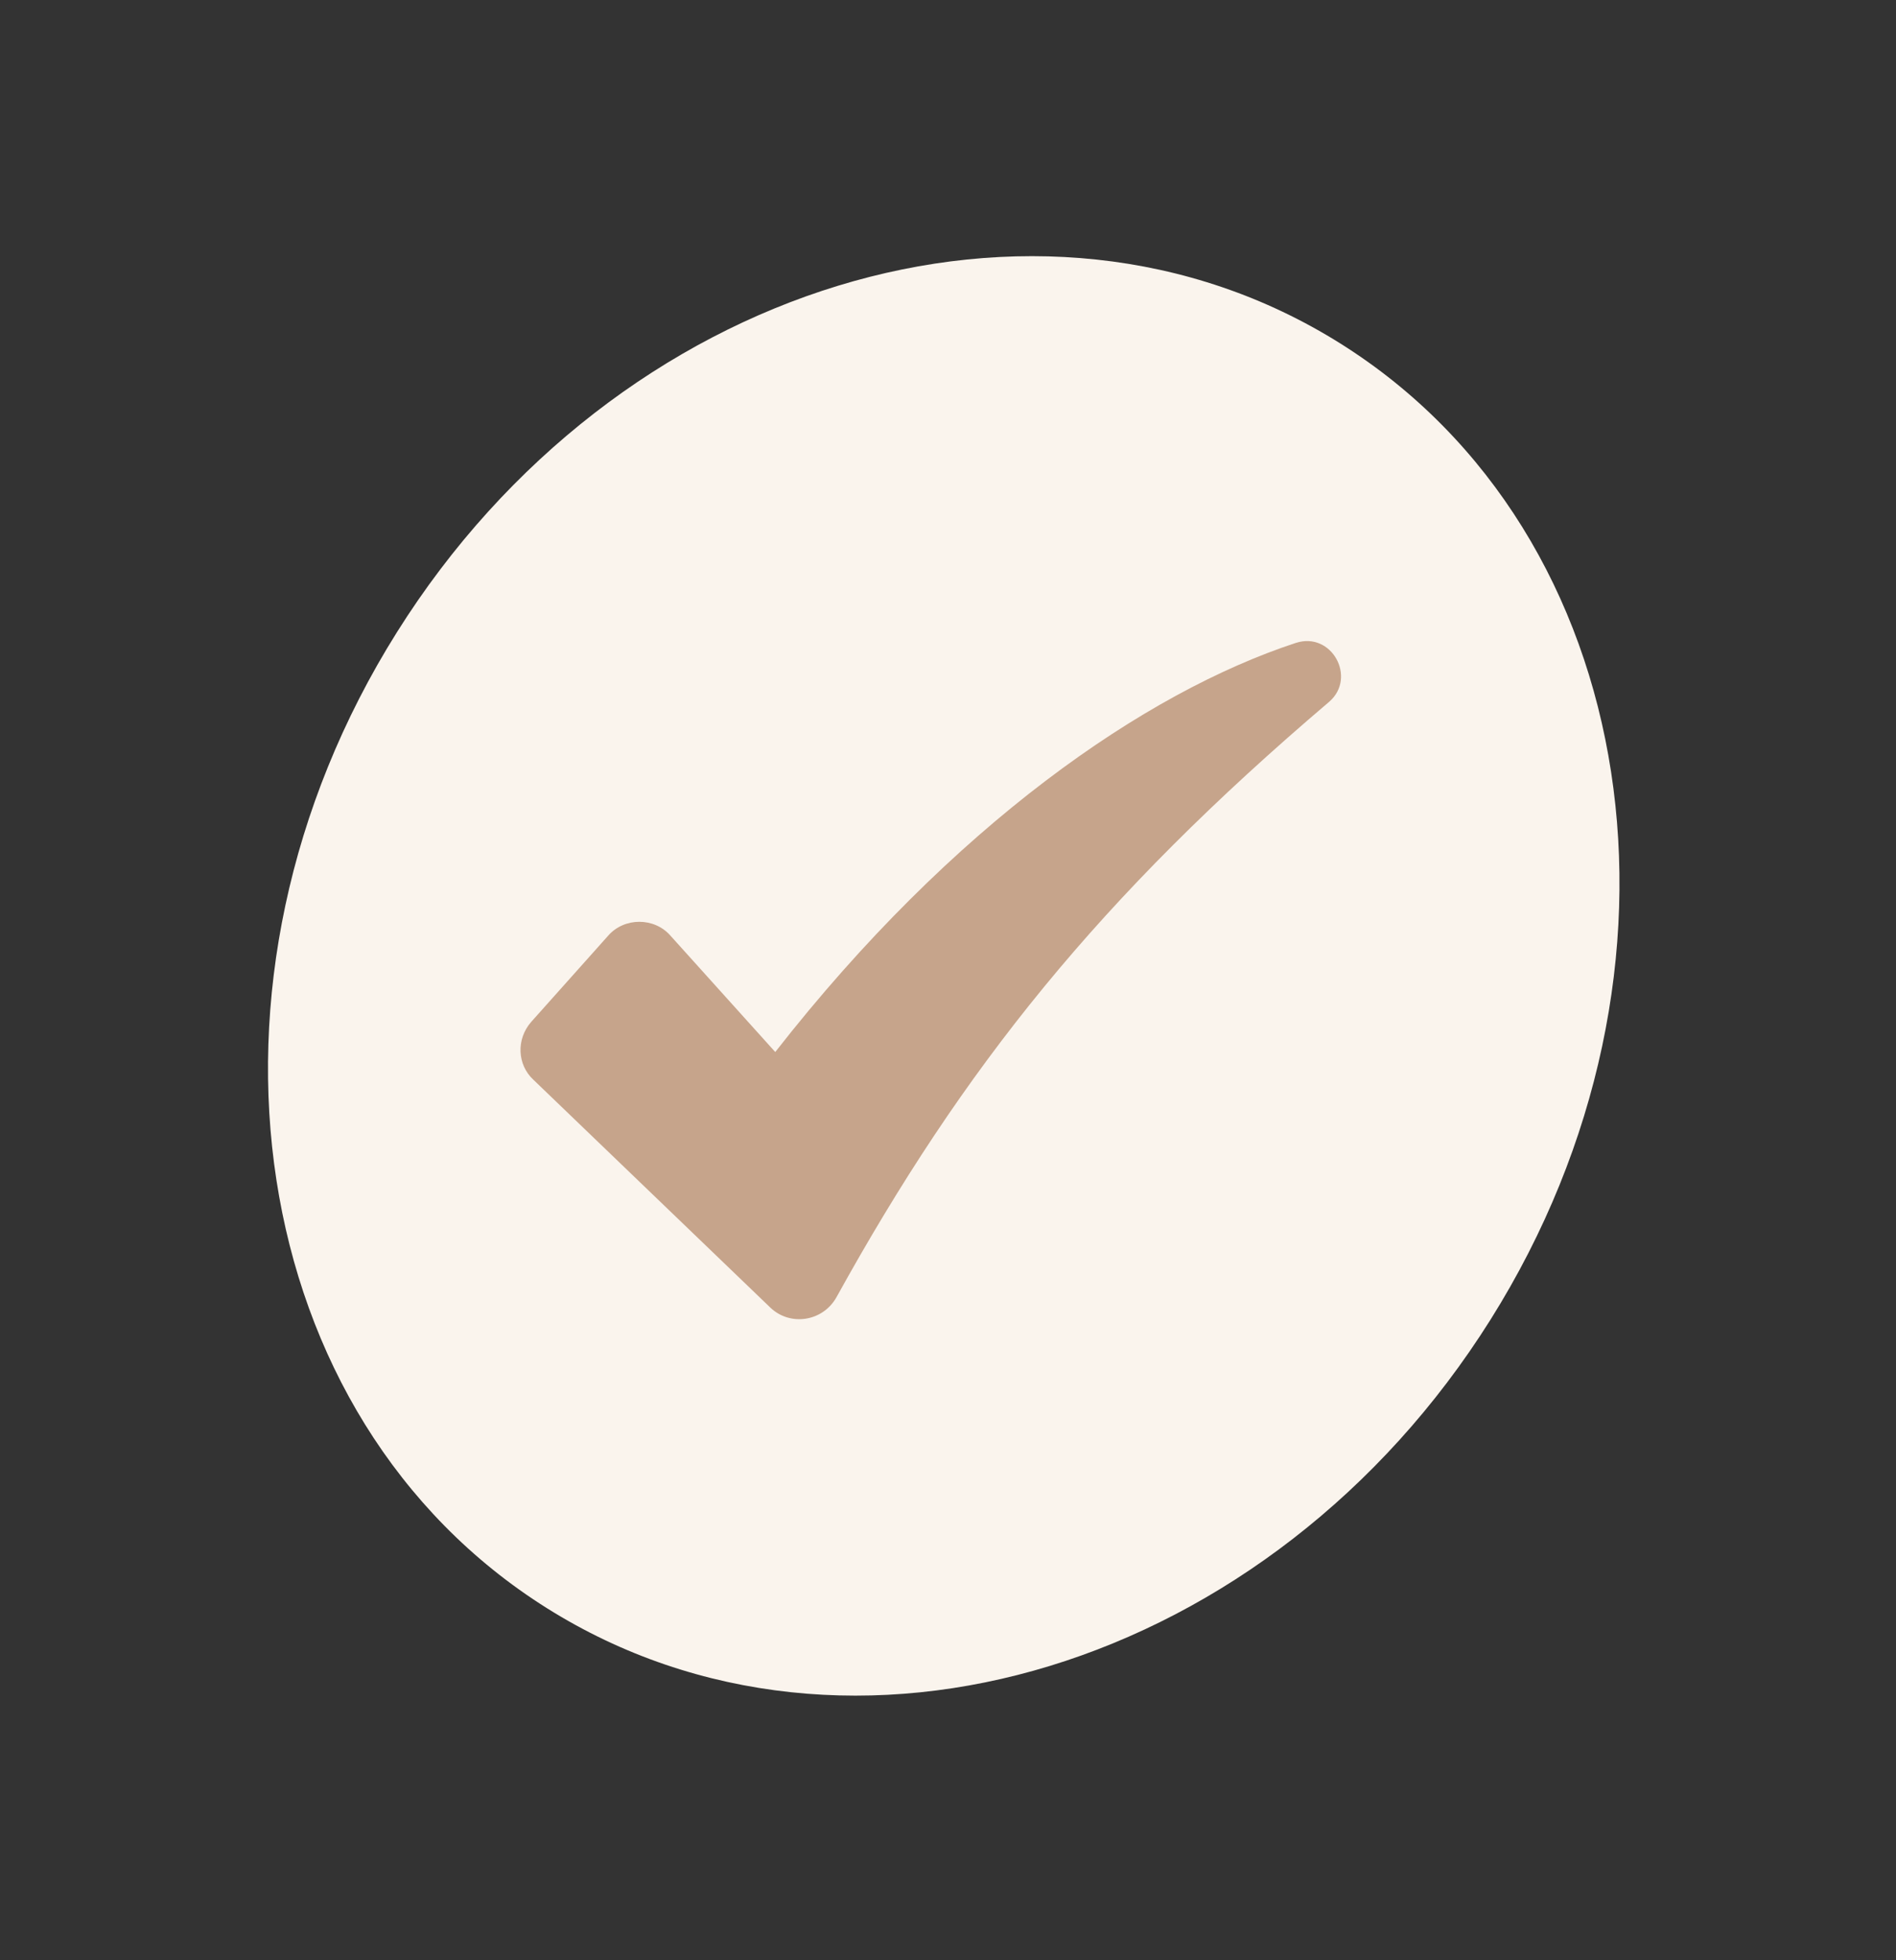 <svg width="90" height="93" viewBox="0 0 90 93" fill="#dbba96" xmlns="http://www.w3.org/2000/svg">
<rect x="0" y="0" width="90" height="93" fill="#333333" stroke="none"/>
<path d="M70.755 62.604C60.349 79.17 40.293 85.299 25.957 76.294C11.621 67.289 8.435 46.56 18.841 29.995C29.247 13.429 49.304 7.3 63.639 16.305C77.975 25.31 81.161 46.039 70.755 62.604Z" fill="#faf4ed"/>
<path d="M61.515 30.5C54.352 32.852 45.221 39.14 36.8 49.911L31.824 44.389C31.059 43.514 29.637 43.514 28.871 44.389L25.208 48.49C24.497 49.31 24.552 50.513 25.317 51.224L36.581 62.05C37.511 62.925 39.042 62.706 39.698 61.558C45.713 50.677 52.165 42.584 63.101 33.289C64.413 32.141 63.21 29.953 61.515 30.5Z" fill="#c6a48b"/>
</svg>
